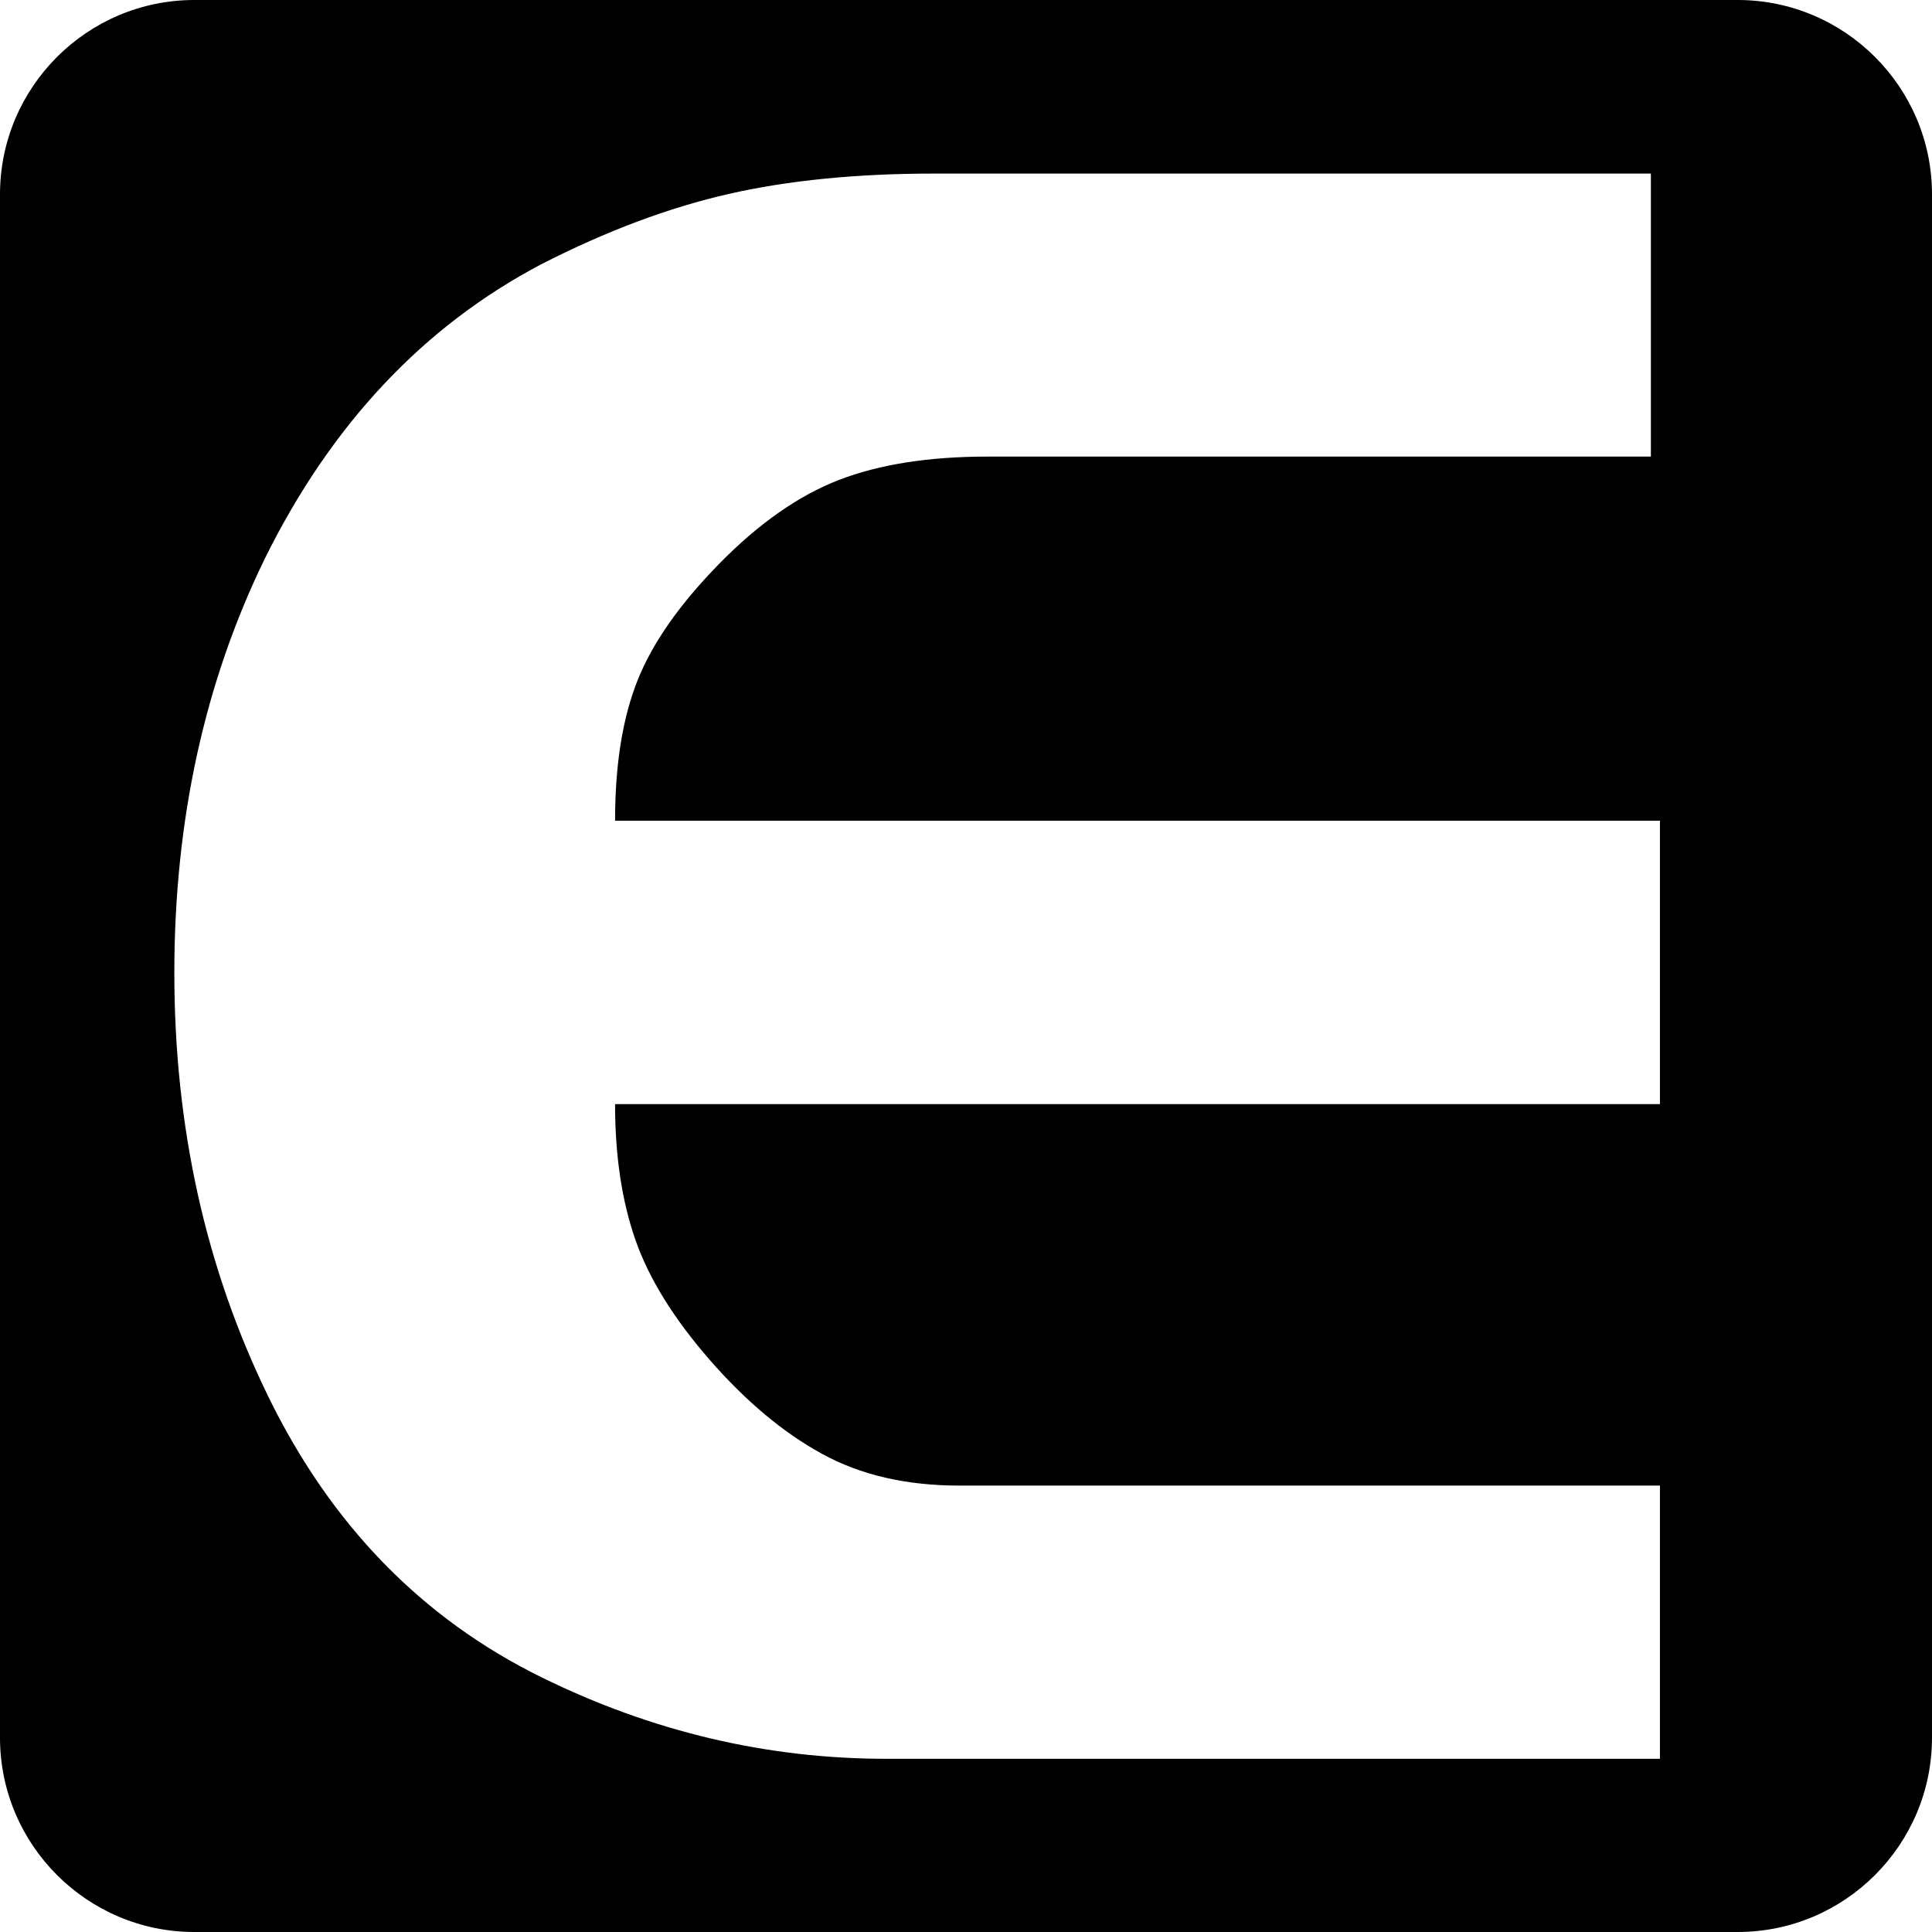 <?xml version="1.0" encoding="utf-8"?>
<!-- Generator: Adobe Illustrator 28.2.0, SVG Export Plug-In . SVG Version: 6.00 Build 0)  -->
<svg version="1.1" id="Layer_1" xmlns="http://www.w3.org/2000/svg" xmlns:xlink="http://www.w3.org/1999/xlink" x="0px" y="0px"
	 viewBox="0 0 512 512" style="enable-background:new 0 0 512 512;" xml:space="preserve">
<path d="M460.5,0h-409C23.1,0,0,23.1,0,51.5v409C0,488.9,23.1,512,51.5,512h409c28.4,0,51.5-23.1,51.5-51.5v-409
	C512,23.1,488.9,0,460.5,0z M439.9,292.6H163c0,13.7,1.8,25.7,5.4,36c3.6,10.3,10.2,20.9,19.7,31.8s19.4,19.2,29.6,24.8
	c10.3,5.7,22.5,8.5,36.6,8.5h185.6v72.4h-205c-31.7,0-62.1-7.2-91.4-21.6c-31.7-15.6-55.8-40.4-72.4-74.4s-24.9-71.4-24.9-112.3
	c0-40.4,8-77,24-109.8c17.6-35.6,42.1-61.6,73.3-78c17.2-8.8,33.8-15,49.6-18.6s34-5.4,54.4-5.4h190v75H261.7
	c-15.7,0-28.8,2.1-39.4,6.2c-10.6,4.1-21.2,11.5-31.6,22.1c-10.4,10.6-17.7,20.9-21.7,30.9s-6,22.4-6,37.3h276.9L439.9,292.6
	L439.9,292.6z"/>
</svg>

